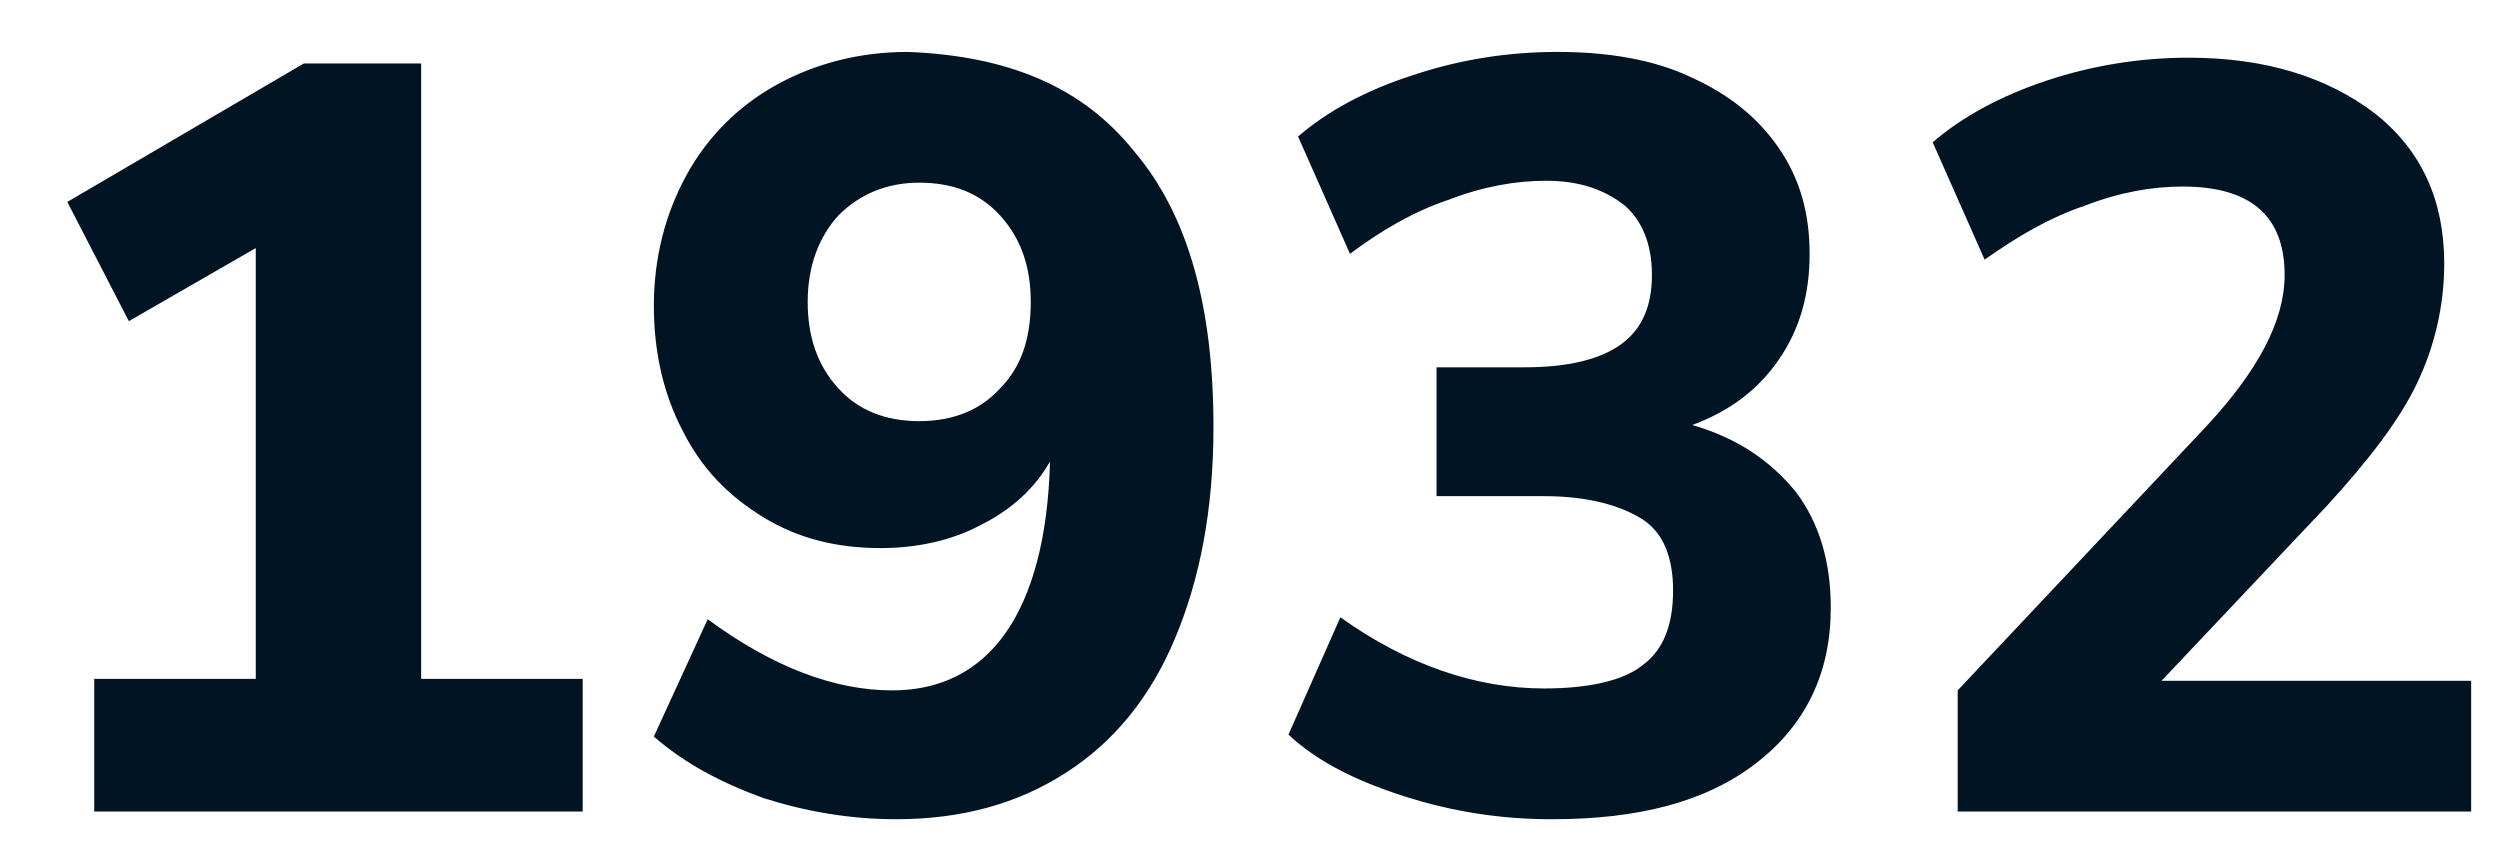 <svg version="1.1" id="Layer_1" xmlns="http://www.w3.org/2000/svg" x="0" y="0" viewBox="0 0 130 45" style="enable-background:new 0 0 130 45" xml:space="preserve"><style>.st0{fill:#001424}</style><path class="st0" d="M21.9 35.3h8.4v6.9H4.9v-6.9h8.4V12.9l-6.6 3.8-3.2-6.2 12.3-7.2h6.1v32zM59 7.9c2.8 3.3 4.1 8.1 4.1 14.3 0 4.3-.7 7.9-2 11-1.3 3.1-3.2 5.4-5.7 7-2.5 1.6-5.4 2.4-8.8 2.4-2.4 0-4.7-.4-6.9-1.1-2.2-.8-4.1-1.8-5.7-3.2l2.8-6.1c3.4 2.5 6.6 3.7 9.6 3.7 2.5 0 4.5-1 5.9-3 1.4-2 2.2-5 2.3-8.9-.8 1.4-2 2.5-3.6 3.3-1.5.8-3.3 1.2-5.2 1.2-2.3 0-4.3-.5-6.1-1.6-1.8-1.1-3.2-2.5-4.2-4.5-1-1.9-1.5-4.1-1.5-6.5 0-2.5.6-4.8 1.7-6.8s2.7-3.6 4.7-4.7 4.3-1.7 6.8-1.7c5.2.2 9.1 1.8 11.8 5.2zm-7 12.3c1.1-1.1 1.6-2.6 1.6-4.5 0-1.8-.5-3.3-1.6-4.5-1.1-1.2-2.5-1.7-4.2-1.7-1.7 0-3.1.6-4.2 1.7-1 1.1-1.6 2.6-1.6 4.5 0 1.8.5 3.3 1.6 4.5 1 1.1 2.4 1.7 4.2 1.7 1.8 0 3.2-.6 4.2-1.7zM93.4 25.6c1.2 1.6 1.8 3.6 1.8 6 0 3.4-1.3 6.1-3.9 8.1-2.6 2-6.1 2.9-10.6 2.9-2.7 0-5.2-.4-7.7-1.2-2.5-.8-4.5-1.8-6-3.2l2.7-6.1c3.5 2.5 7.1 3.7 10.6 3.7 2.3 0 4.1-.4 5.1-1.2 1.1-.8 1.6-2.1 1.6-3.9 0-1.7-.5-3-1.6-3.7s-2.8-1.2-5.1-1.2h-5.6v-6.7h4.6c2.2 0 3.9-.4 5-1.2 1.1-.8 1.6-2 1.6-3.6s-.5-2.8-1.4-3.6c-1-.8-2.3-1.3-4.1-1.3-1.6 0-3.3.3-5.1 1-1.8.6-3.5 1.6-5.1 2.8l-2.7-6.1c1.5-1.3 3.5-2.4 6-3.2 2.4-.8 4.9-1.2 7.5-1.2 2.6 0 5 .4 6.9 1.3 2 .9 3.5 2.1 4.6 3.7 1.1 1.6 1.6 3.4 1.6 5.5s-.5 3.9-1.6 5.5-2.6 2.7-4.5 3.4c2.4.7 4.1 1.9 5.4 3.5zM128.5 35.3v6.9h-26.7v-6.3l12.9-13.7c2.7-2.9 4.1-5.5 4.1-7.9 0-3.1-1.8-4.6-5.3-4.6-1.6 0-3.3.3-5.1 1-1.8.6-3.5 1.6-5.2 2.8l-2.7-6.1c1.5-1.3 3.5-2.4 5.9-3.2 2.4-.8 4.9-1.2 7.4-1.2 4 0 7.2 1 9.7 2.9 2.4 1.9 3.6 4.5 3.6 7.8 0 2.2-.5 4.3-1.4 6.2-.9 1.9-2.5 4-4.7 6.4l-8.6 9.1h16.1z"/></svg>
